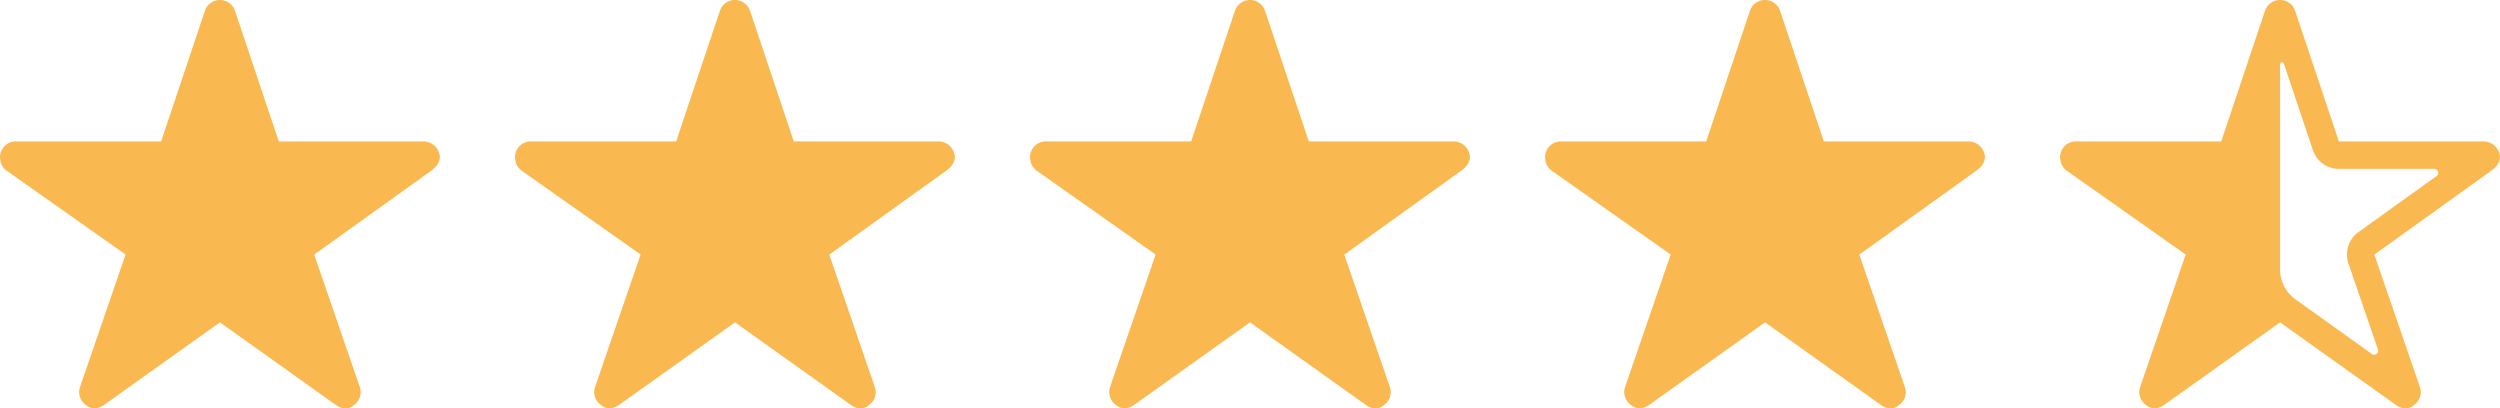 <?xml version="1.0" encoding="utf-8"?>
<svg id="Composant_26_1" data-name="Composant 26 – 1" xmlns="http://www.w3.org/2000/svg" width="138.239" height="22.587" viewBox="0 0 138.239 22.587">
  <g id="Groupe_472" data-name="Groupe 472" transform="translate(-905 -454.09)">
    <path id="Icon_ionic-ios-star-half" data-name="Icon ionic-ios-star-half" d="M25.651,11.193H17.664L15.237,3.951a.879.879,0,0,0-1.651,0L11.16,11.193H3.119a.871.871,0,0,0-.869.869.638.638,0,0,0,.016.147.835.835,0,0,0,.364.614l6.564,4.626L6.675,24.773a.871.871,0,0,0,.3.977.84.84,0,0,0,.489.212,1.064,1.064,0,0,0,.543-.2L14.412,21.2l6.407,4.566a1.017,1.017,0,0,0,.543.2.78.78,0,0,0,.483-.212.861.861,0,0,0,.3-.977l-2.519-7.324,6.51-4.669.157-.136a.911.911,0,0,0,.282-.581A.919.919,0,0,0,25.651,11.193ZM23.078,13.1l-4.333,3.111a1.525,1.525,0,0,0-.554,1.727L19.825,22.7a.218.218,0,0,1-.331.25l-4.2-3-.005-.005a2.025,2.025,0,0,1-.874-1.656V6.92a.106.106,0,0,1,.206-.033h0l1.607,4.789a1.518,1.518,0,0,0,1.439,1.037h5.283A.217.217,0,0,1,23.078,13.1Z" transform="translate(1016.665 450.715)" fill="#fab950"/>
    <path id="Icon_ionic-ios-star" data-name="Icon ionic-ios-star" d="M25.651,11.193H17.664L15.237,3.951a.879.879,0,0,0-1.651,0L11.16,11.193H3.119a.871.871,0,0,0-.869.869.638.638,0,0,0,.016.147.835.835,0,0,0,.364.614l6.564,4.626L6.675,24.773a.871.871,0,0,0,.3.977.84.84,0,0,0,.489.212,1.064,1.064,0,0,0,.543-.2L14.412,21.2l6.407,4.566a1.017,1.017,0,0,0,.543.2.78.78,0,0,0,.483-.212.861.861,0,0,0,.3-.977l-2.519-7.324,6.51-4.669.157-.136a.911.911,0,0,0,.282-.581A.919.919,0,0,0,25.651,11.193Z" transform="translate(902.75 450.715)" fill="#fab950"/>
    <path id="Icon_ionic-ios-star-2" data-name="Icon ionic-ios-star" d="M25.651,11.193H17.664L15.237,3.951a.879.879,0,0,0-1.651,0L11.16,11.193H3.119a.871.871,0,0,0-.869.869.638.638,0,0,0,.016.147.835.835,0,0,0,.364.614l6.564,4.626L6.675,24.773a.871.871,0,0,0,.3.977.84.84,0,0,0,.489.212,1.064,1.064,0,0,0,.543-.2L14.412,21.2l6.407,4.566a1.017,1.017,0,0,0,.543.2.78.78,0,0,0,.483-.212.861.861,0,0,0,.3-.977l-2.519-7.324,6.51-4.669.157-.136a.911.911,0,0,0,.282-.581A.919.919,0,0,0,25.651,11.193Z" transform="translate(931.229 450.715)" fill="#fab950"/>
    <path id="Icon_ionic-ios-star-3" data-name="Icon ionic-ios-star" d="M25.651,11.193H17.664L15.237,3.951a.879.879,0,0,0-1.651,0L11.16,11.193H3.119a.871.871,0,0,0-.869.869.638.638,0,0,0,.016.147.835.835,0,0,0,.364.614l6.564,4.626L6.675,24.773a.871.871,0,0,0,.3.977.84.84,0,0,0,.489.212,1.064,1.064,0,0,0,.543-.2L14.412,21.2l6.407,4.566a1.017,1.017,0,0,0,.543.2.78.78,0,0,0,.483-.212.861.861,0,0,0,.3-.977l-2.519-7.324,6.51-4.669.157-.136a.911.911,0,0,0,.282-.581A.919.919,0,0,0,25.651,11.193Z" transform="translate(959.707 450.715)" fill="#fab950"/>
    <path id="Icon_ionic-ios-star-4" data-name="Icon ionic-ios-star" d="M25.651,11.193H17.664L15.237,3.951a.879.879,0,0,0-1.651,0L11.16,11.193H3.119a.871.871,0,0,0-.869.869.638.638,0,0,0,.016.147.835.835,0,0,0,.364.614l6.564,4.626L6.675,24.773a.871.871,0,0,0,.3.977.84.84,0,0,0,.489.212,1.064,1.064,0,0,0,.543-.2L14.412,21.2l6.407,4.566a1.017,1.017,0,0,0,.543.2.78.78,0,0,0,.483-.212.861.861,0,0,0,.3-.977l-2.519-7.324,6.51-4.669.157-.136a.911.911,0,0,0,.282-.581A.919.919,0,0,0,25.651,11.193Z" transform="translate(988.186 450.715)" fill="#fab950"/>
  </g>
</svg>
